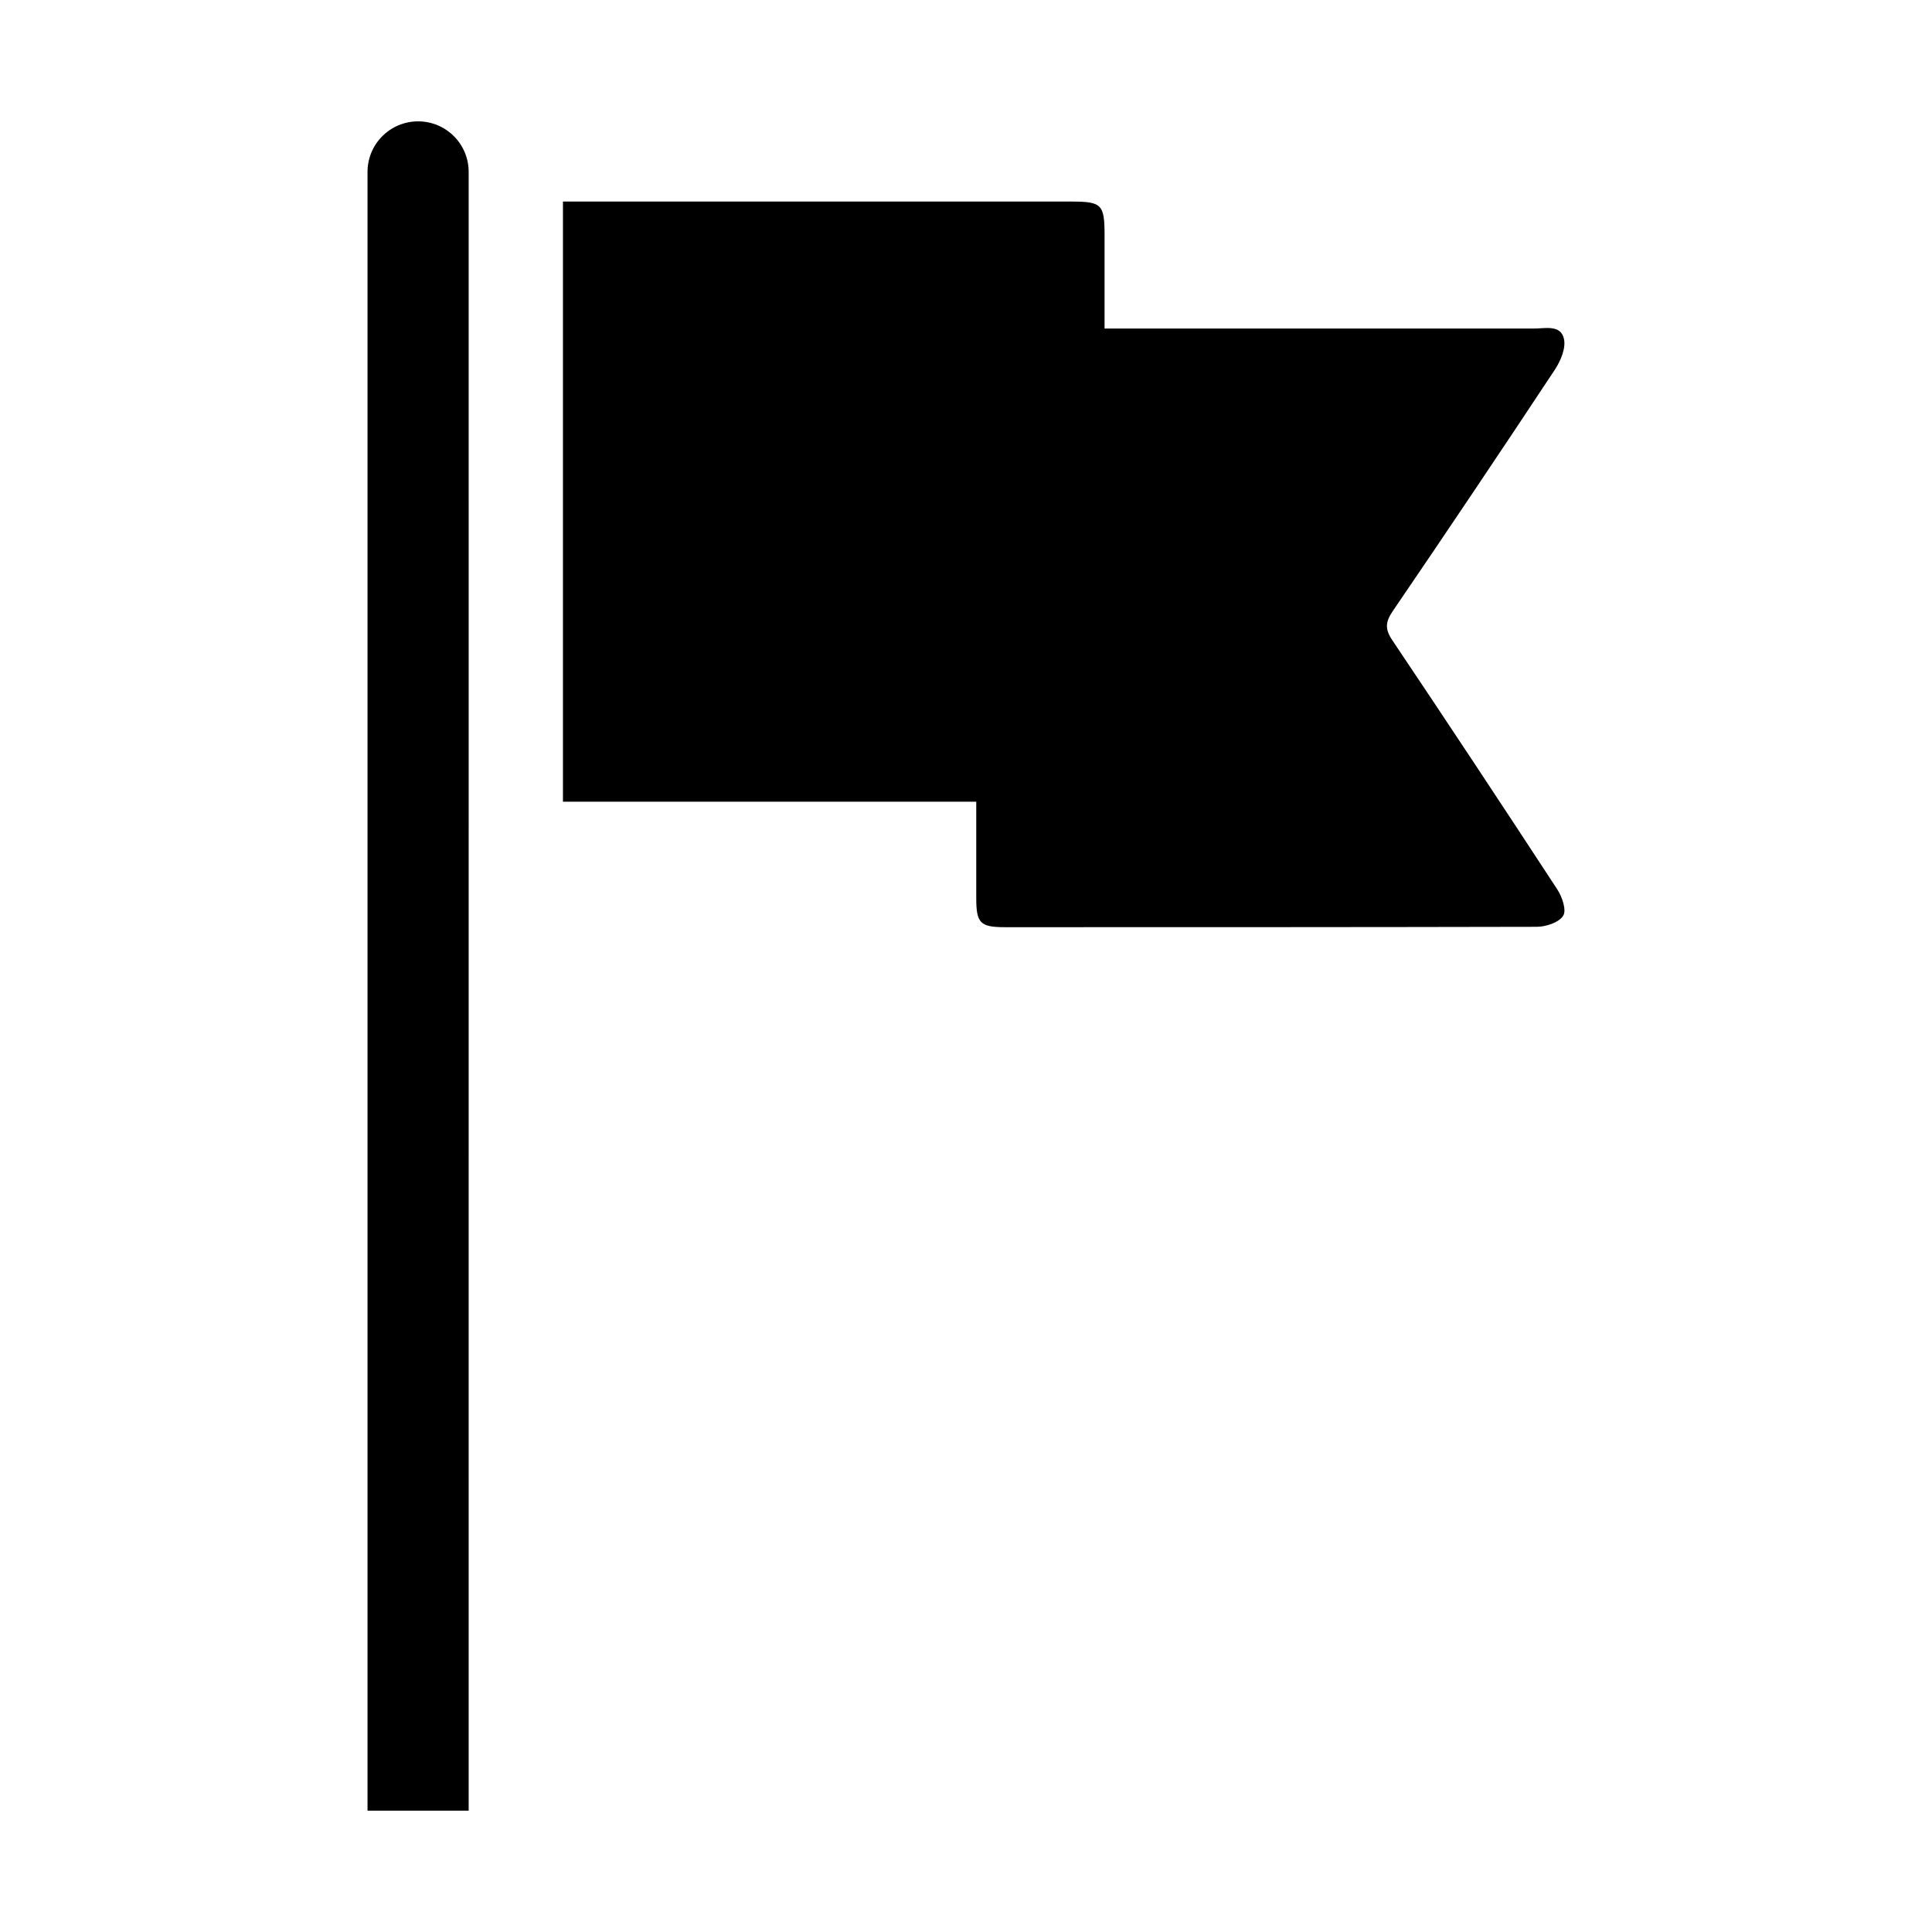 <?xml version="1.0" encoding="UTF-8"?>
<!-- Uploaded to: ICON Repo, www.svgrepo.com, Generator: ICON Repo Mixer Tools -->
<svg fill="#000000" width="800px" height="800px" version="1.1" viewBox="144 144 512 512" xmlns="http://www.w3.org/2000/svg">
 <g>
  <path d="m254.8 176.16c-7.406 0-13.402 5.996-13.402 13.402v434.28h26.801l0.004-434.28c0-7.406-5.996-13.402-13.402-13.402z"/>
  <path d="m556.73 379.75c-14.461-22.117-29.02-44.133-43.73-66.051-2.016-2.973-1.863-4.887 0.102-7.758 14.461-21.211 28.766-42.523 42.926-63.934 1.562-2.367 3.023-5.793 2.418-8.262-0.855-3.777-5.039-2.672-8.012-2.672h-108.07-5.644v-24.789c0-8.113-0.754-8.867-8.816-8.867h-132.4-2.316v159.05h109.53v25.543c0 6.648 1.059 7.707 7.656 7.707 46.953 0 93.859 0 140.82-0.102 2.469 0 5.894-1.109 7.055-2.922 0.957-1.41-0.25-5.039-1.562-7.004z"/>
 </g>
</svg>